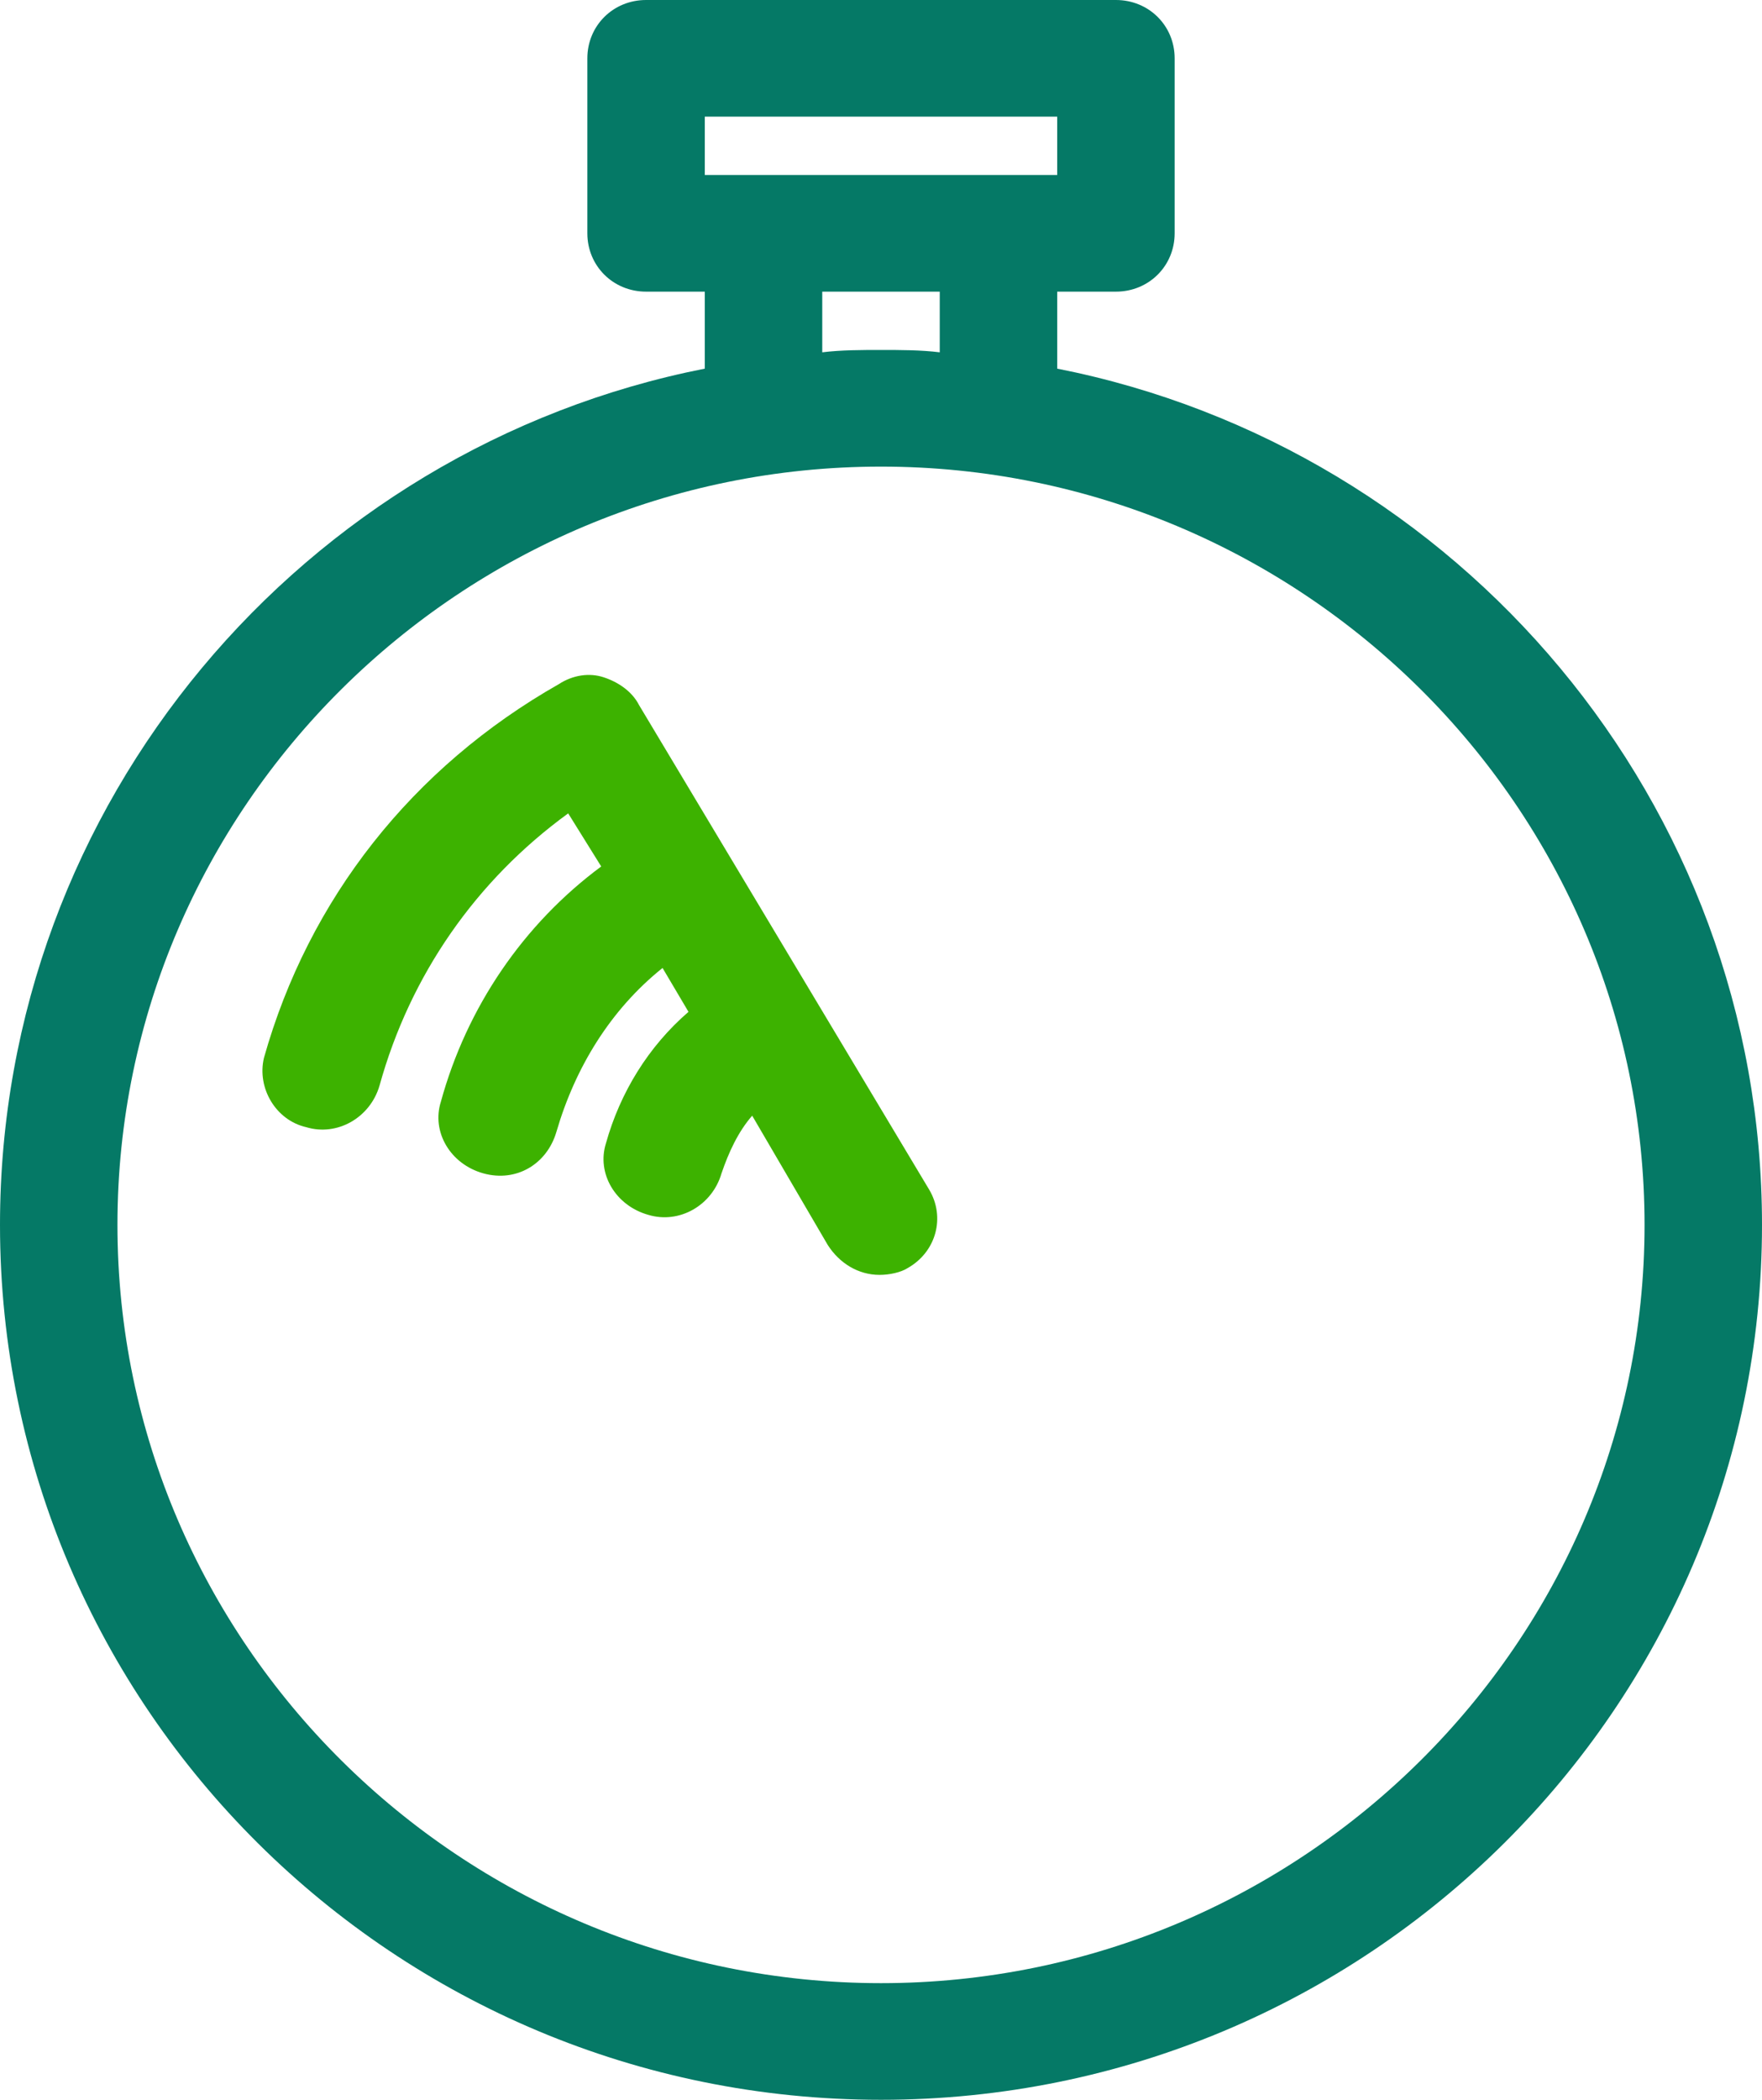 <svg width="47px" height="56px" viewBox="0 0 47 56" version="1.1" xmlns="http://www.w3.org/2000/svg" xmlns:xlink="http://www.w3.org/1999/xlink">
    <!-- Generator: Sketch 52.5 (67469) - http://www.bohemiancoding.com/sketch -->
    
    <desc>Created with Sketch.</desc>
    <g id="Mockup" stroke="none" stroke-width="1" fill="none" fill-rule="evenodd">
        <g id="Desktop//-How-it-Works" transform="translate(-756, -2555)">
            <g id="noun_quick_104315_000000" transform="translate(756, 2555)">
                <path d="M0,32.667 C0,45.547 10.528,56 23.5,56 C36.472,56 47,45.547 47,32.667 C47,21.404 38.916,11.947 28.2,9.831 L28.2,7.778 L29.767,7.778 C30.644,7.778 31.333,7.093 31.333,6.222 L31.333,1.556 C31.333,0.684 30.644,0 29.767,0 L17.233,0 C16.356,0 15.667,0.684 15.667,1.556 L15.667,6.222 C15.667,7.093 16.356,7.778 17.233,7.778 L18.8,7.778 L18.8,9.831 C8.084,11.947 0,21.404 0,32.667 Z M18.8,3.111 L28.2,3.111 L28.2,4.667 L18.8,4.667 L18.8,3.111 Z M25.067,7.778 L25.067,9.396 C24.565,9.333 24.001,9.333 23.5,9.333 C22.999,9.333 22.435,9.333 21.933,9.396 L21.933,7.778 L25.067,7.778 Z M23.5,12.444 C34.717,12.444 43.867,21.529 43.867,32.667 C43.867,43.804 34.717,52.889 23.5,52.889 C12.283,52.889 3.133,43.804 3.133,32.667 C3.133,21.529 12.283,12.444 23.5,12.444 Z" id="Shape" fill="#057966" fill-rule="nonzero"></path>
                <path class="world anim" d="M8.172,30.062 C8.99,30.308 9.871,29.815 10.123,28.954 C10.941,26 12.702,23.477 15.156,21.692 L16.037,23.108 C13.961,24.646 12.451,26.862 11.759,29.385 C11.507,30.185 12.01,31.046 12.891,31.292 C13.772,31.538 14.59,31.046 14.842,30.185 C15.345,28.462 16.289,26.923 17.673,25.815 L18.365,26.985 C17.296,27.908 16.541,29.138 16.163,30.492 C15.911,31.292 16.415,32.154 17.296,32.4 C18.114,32.646 18.995,32.154 19.246,31.292 C19.435,30.738 19.687,30.185 20.064,29.754 L22.078,33.2 C22.392,33.692 22.896,34 23.462,34 C23.714,34 24.028,33.938 24.217,33.815 C24.972,33.385 25.224,32.462 24.783,31.723 L17.044,18.8 C16.855,18.431 16.478,18.185 16.1,18.062 C15.723,17.938 15.282,18 14.905,18.246 C11.004,20.462 8.235,23.969 7.04,28.215 C6.851,29.015 7.354,29.877 8.172,30.062 Z" id="Path" fill="#3DB200"></path>
            </g>
        </g>
    </g>
</svg>